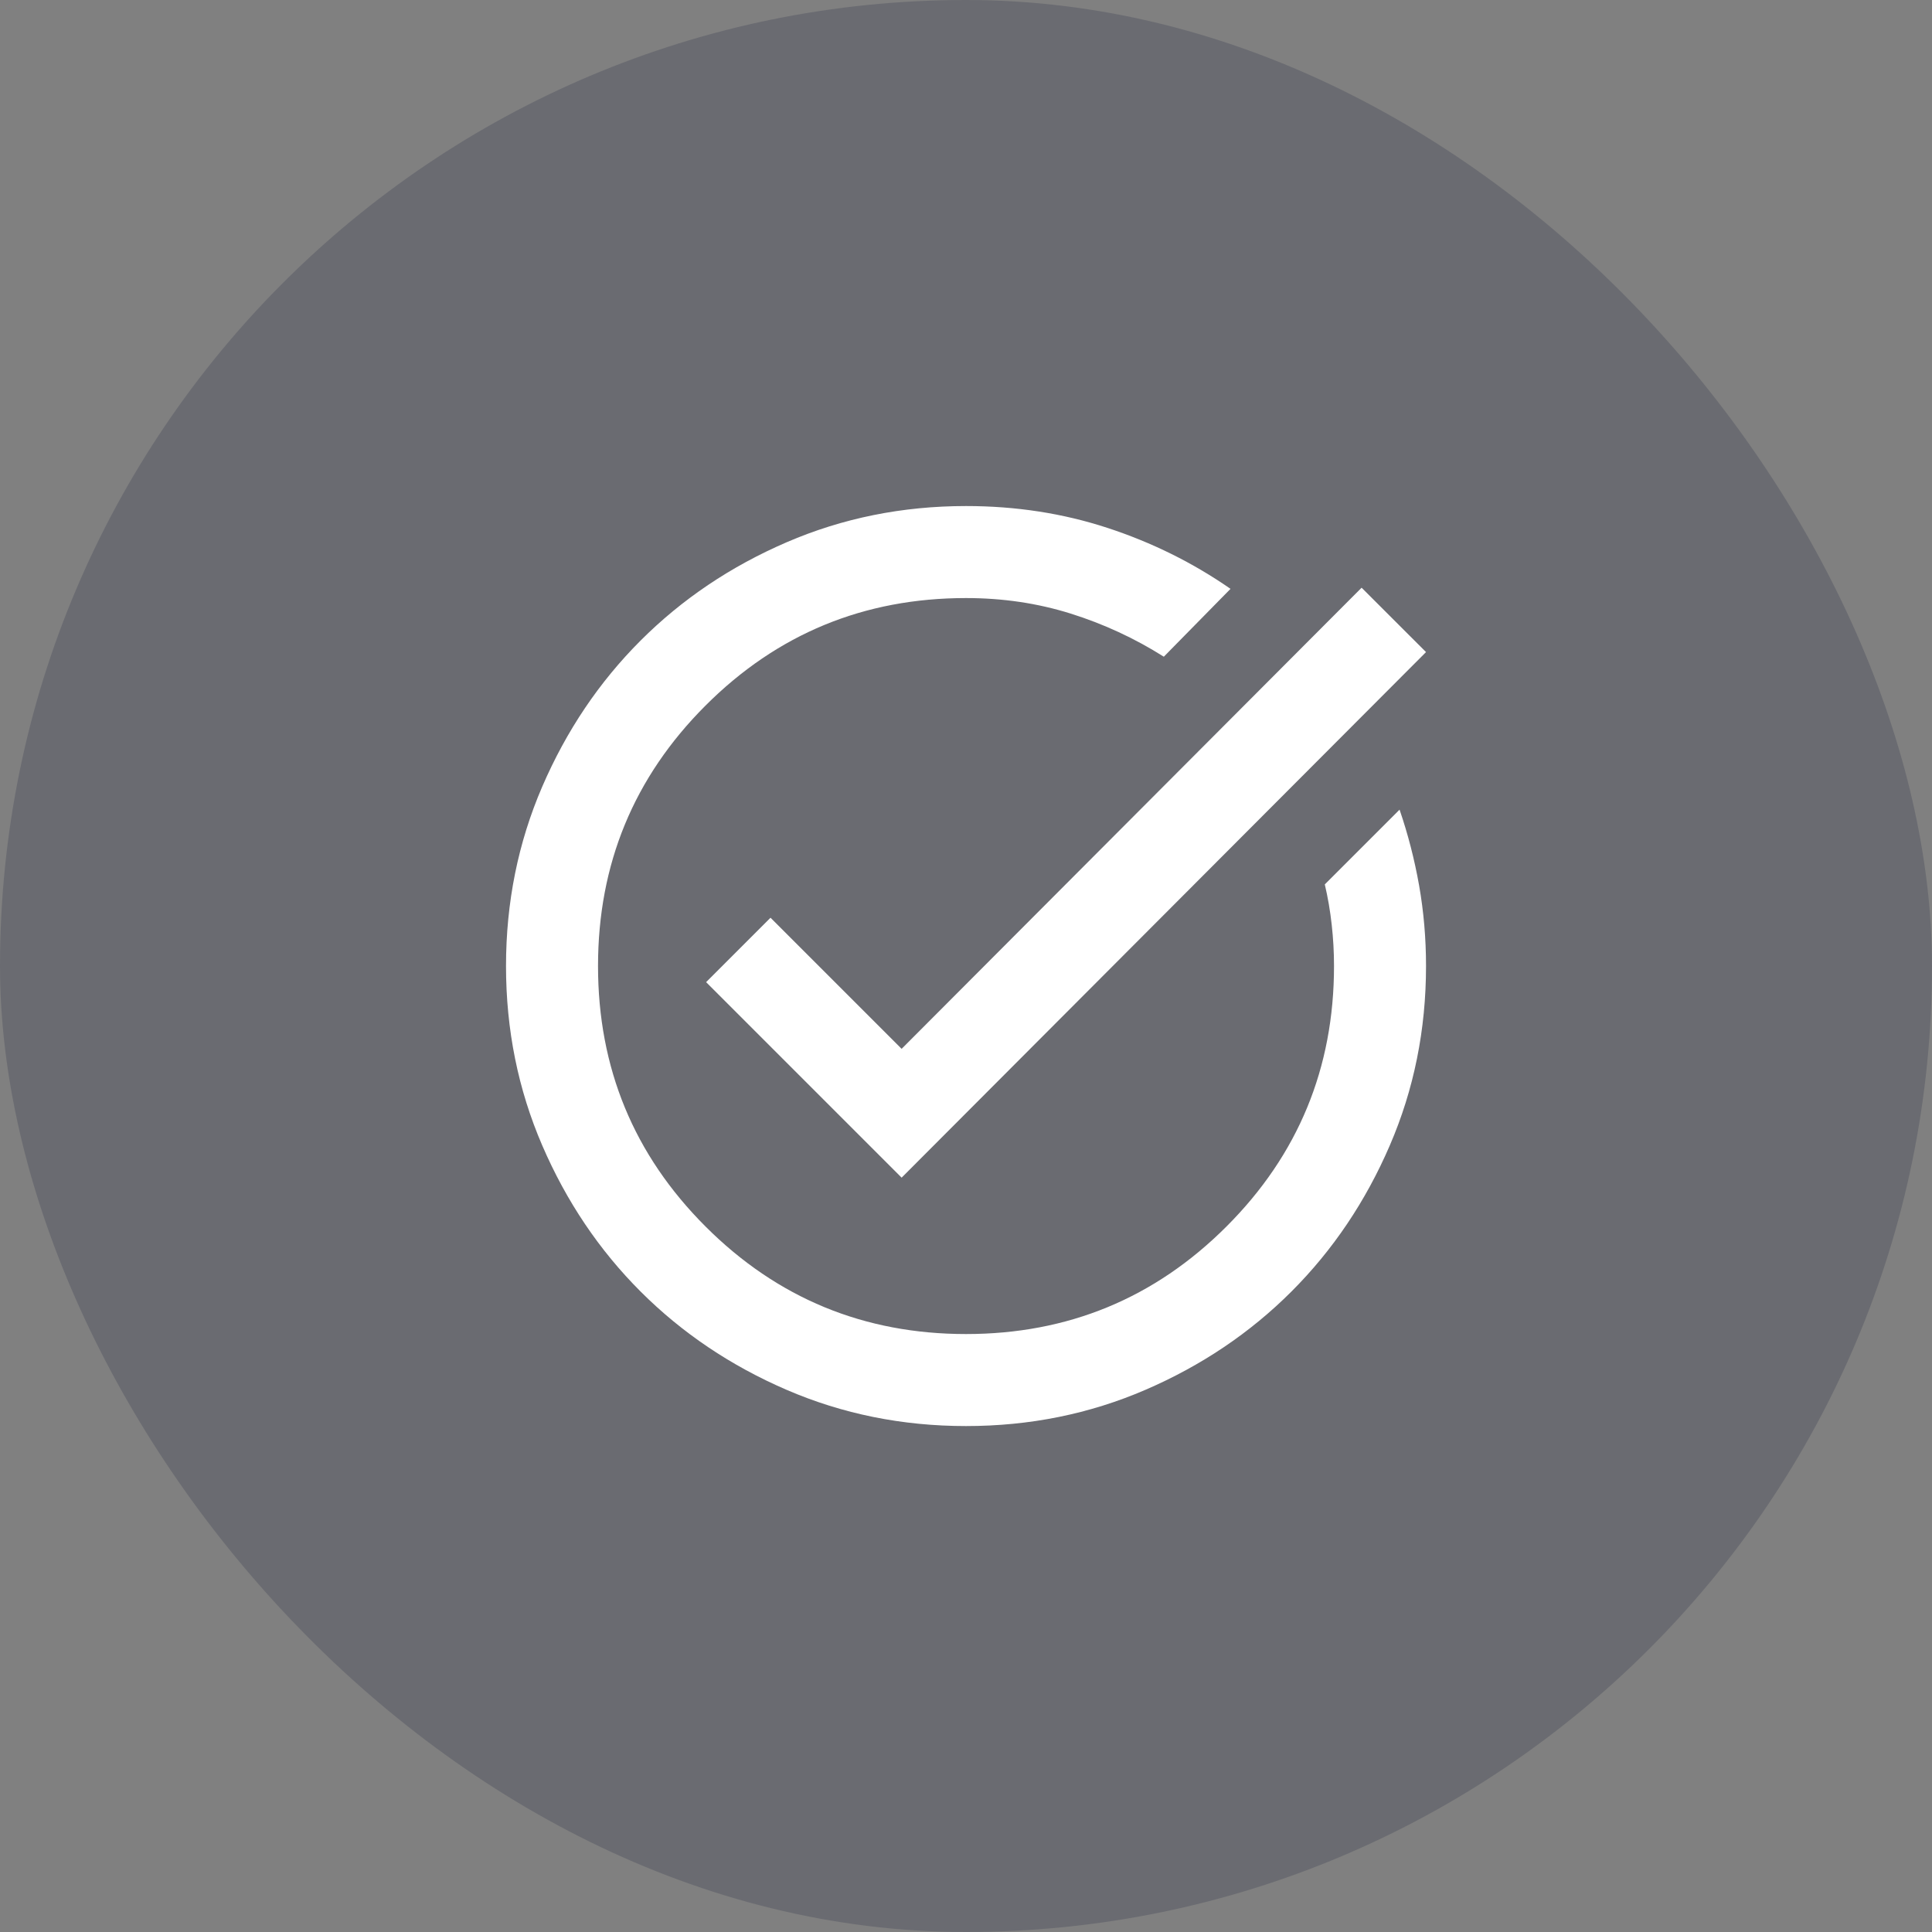 <svg width="56" height="56" viewBox="0 0 56 56" fill="none" xmlns="http://www.w3.org/2000/svg">
<rect x="0" y="0" width="56" height="56" fill="#808080" stroke="none"/>
<rect width="56" height="56" rx="28" fill="#141B38" fill-opacity="0.2"/>
<path d="M28 41.335C26.156 41.335 24.422 40.985 22.8 40.285C21.178 39.585 19.767 38.635 18.567 37.435C17.367 36.235 16.417 34.824 15.717 33.201C15.017 31.579 14.667 29.846 14.667 28.001C14.667 26.157 15.017 24.424 15.717 22.801C16.417 21.179 17.367 19.768 18.567 18.568C19.767 17.368 21.178 16.418 22.8 15.718C24.422 15.018 26.156 14.668 28 14.668C29.445 14.668 30.811 14.879 32.1 15.301C33.389 15.723 34.578 16.312 35.667 17.068L33.734 19.035C32.889 18.501 31.989 18.085 31.034 17.785C30.078 17.485 29.067 17.335 28 17.335C25.045 17.335 22.528 18.373 20.45 20.451C18.372 22.529 17.334 25.046 17.334 28.001C17.334 30.957 18.372 33.474 20.45 35.551C22.528 37.629 25.045 38.668 28 38.668C30.956 38.668 33.472 37.629 35.55 35.551C37.628 33.474 38.667 30.957 38.667 28.001C38.667 27.601 38.645 27.201 38.6 26.801C38.556 26.401 38.489 26.012 38.4 25.635L40.567 23.468C40.811 24.179 41 24.912 41.134 25.668C41.267 26.424 41.334 27.201 41.334 28.001C41.334 29.846 40.984 31.579 40.284 33.201C39.584 34.824 38.634 36.235 37.434 37.435C36.234 38.635 34.822 39.585 33.2 40.285C31.578 40.985 29.845 41.335 28 41.335ZM26.134 34.135L20.467 28.468L22.334 26.601L26.134 30.401L39.467 17.035L41.334 18.901L26.134 34.135Z" fill="white"/>
</svg>
